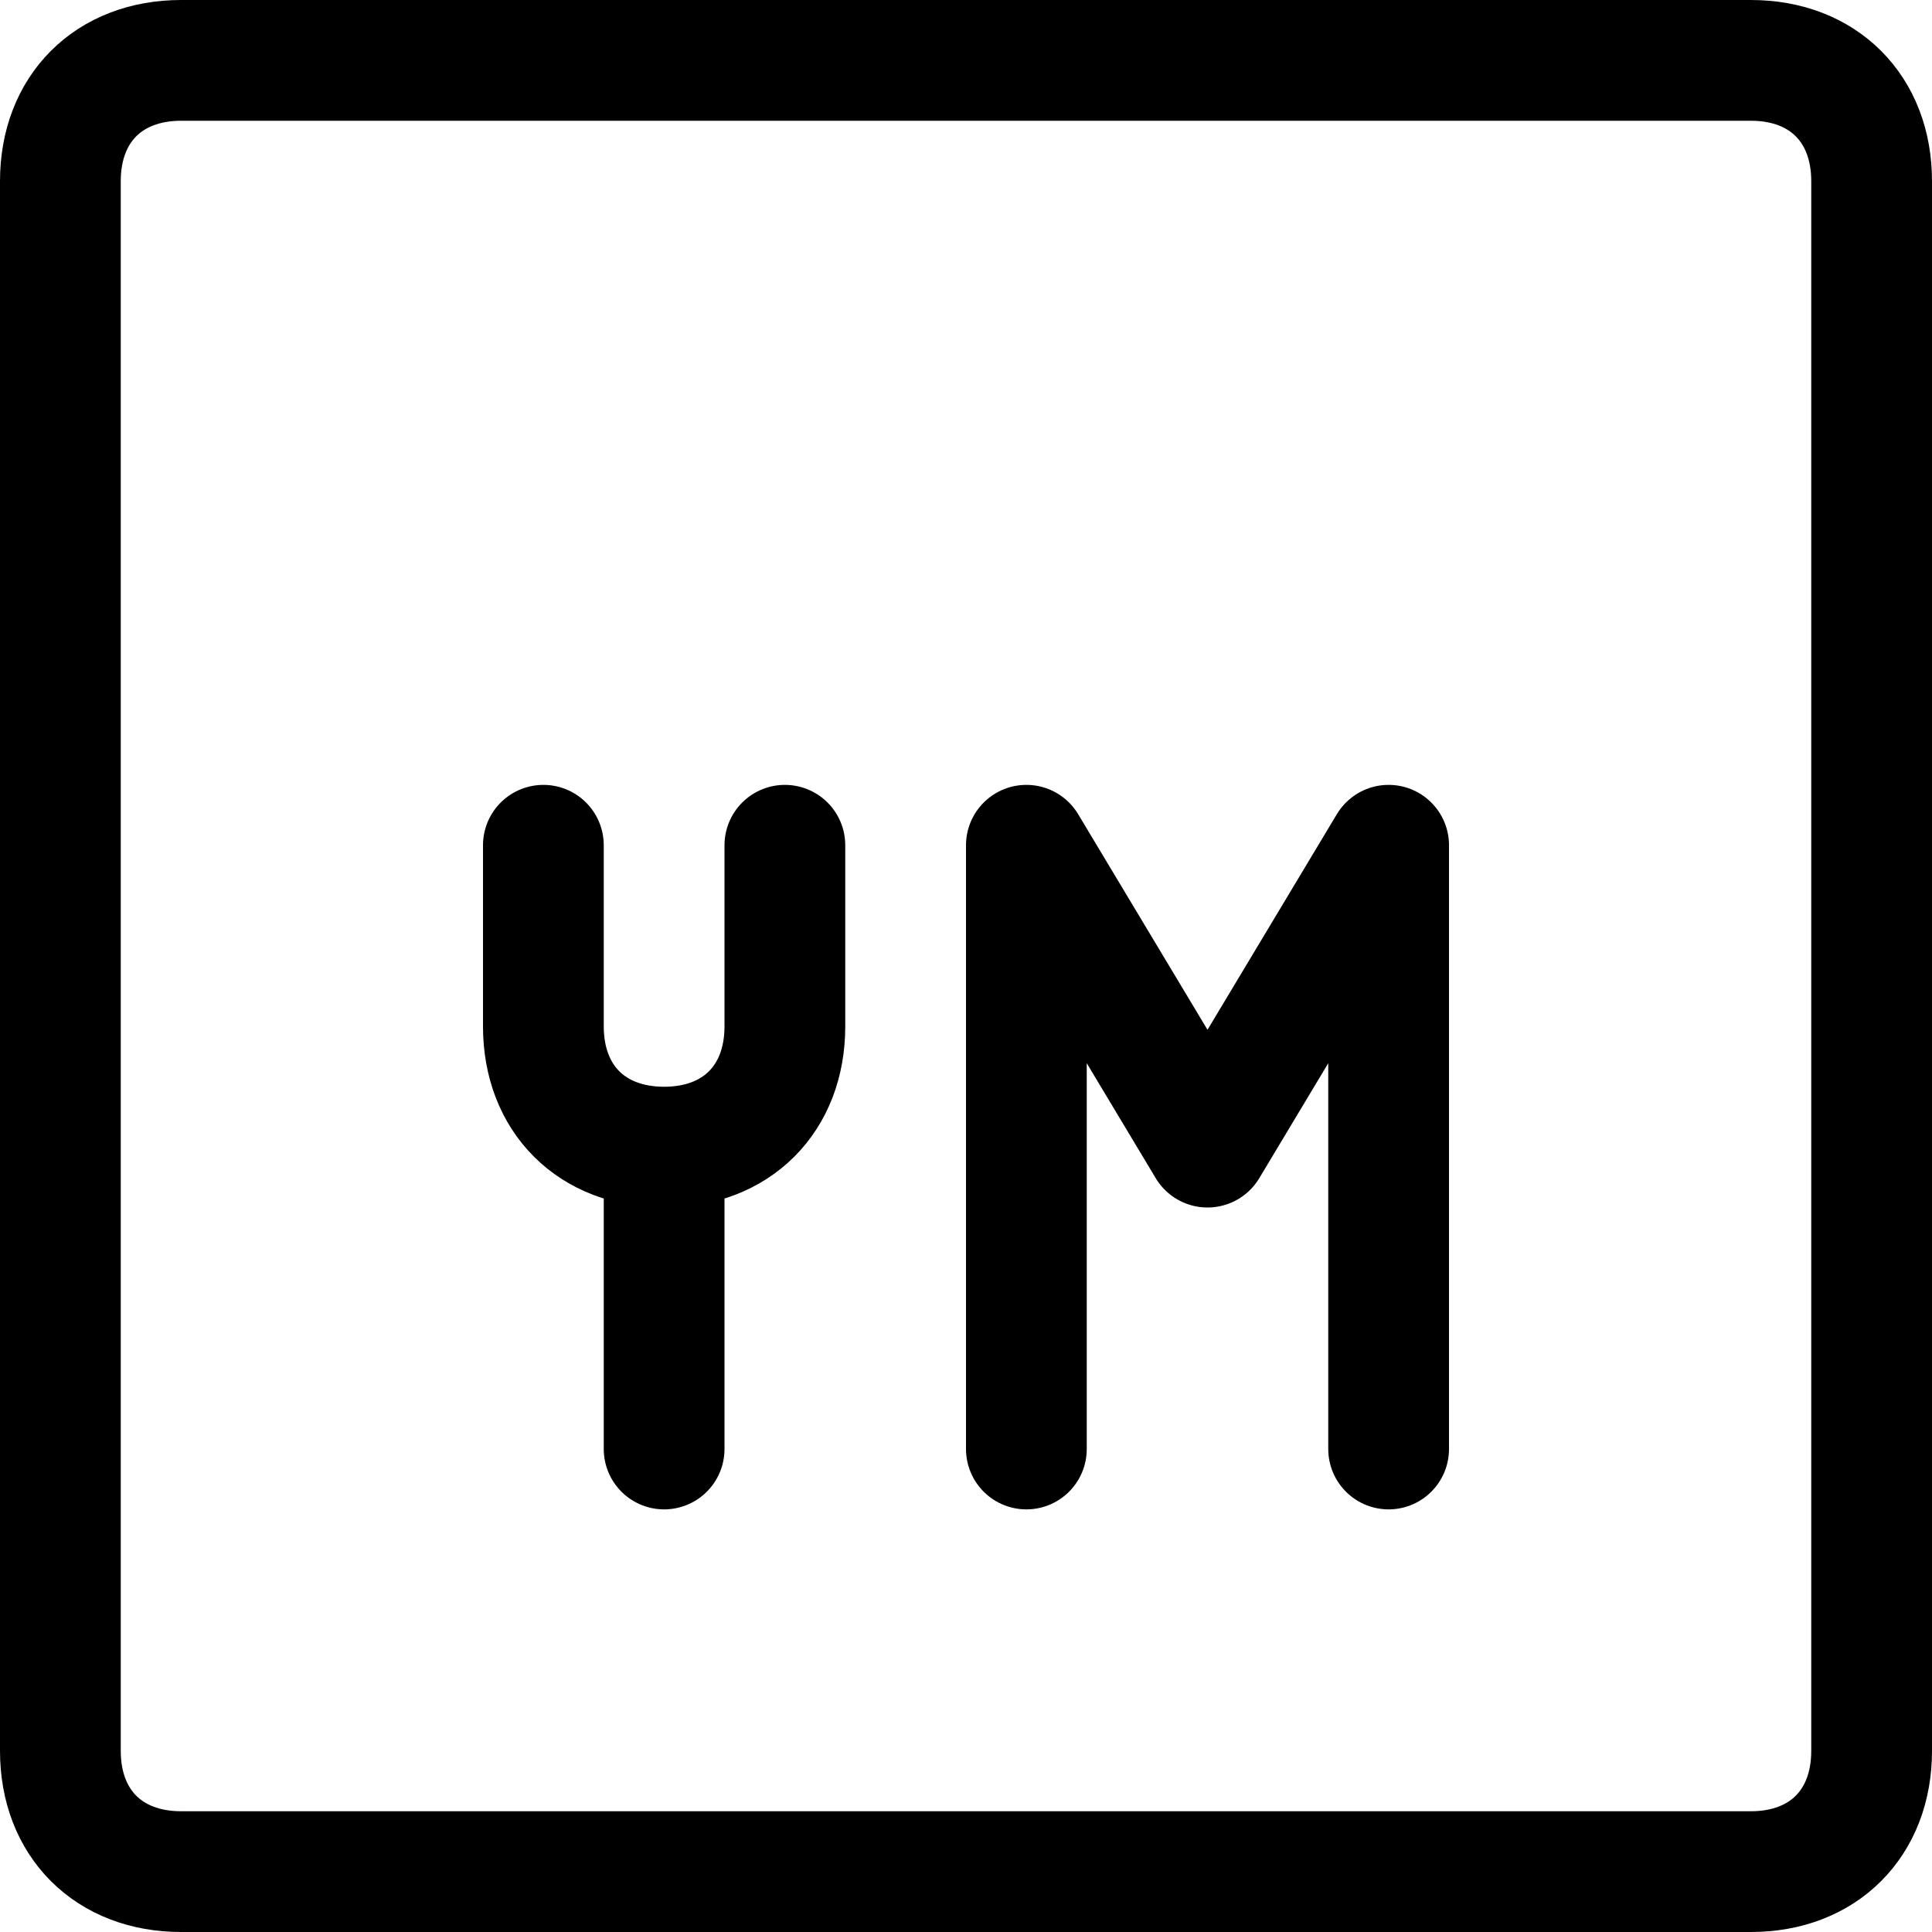 <svg xmlns="http://www.w3.org/2000/svg" viewBox="0 0 16 16"><path d="M14.5 15.5h-13c-.6 0-1-.4-1-1v-13c0-.6.4-1 1-1h13c.6 0 1 .4 1 1v13c0 .6-.4 1-1 1z" fill="none" stroke="currentColor" stroke-linecap="round" stroke-linejoin="round" stroke-miterlimit="10"/><g fill="none" stroke="currentColor" stroke-linecap="round" stroke-linejoin="round" stroke-miterlimit="10"><path d="M4.5 7v1.5c0 .6.4 1 1 1s1-.4 1-1V7M5.5 9.5V12"/></g><path fill="none" stroke="currentColor" stroke-linecap="round" stroke-linejoin="round" stroke-miterlimit="10" d="M11.5 12V7L10 9.5 8.5 7v5"/></svg>